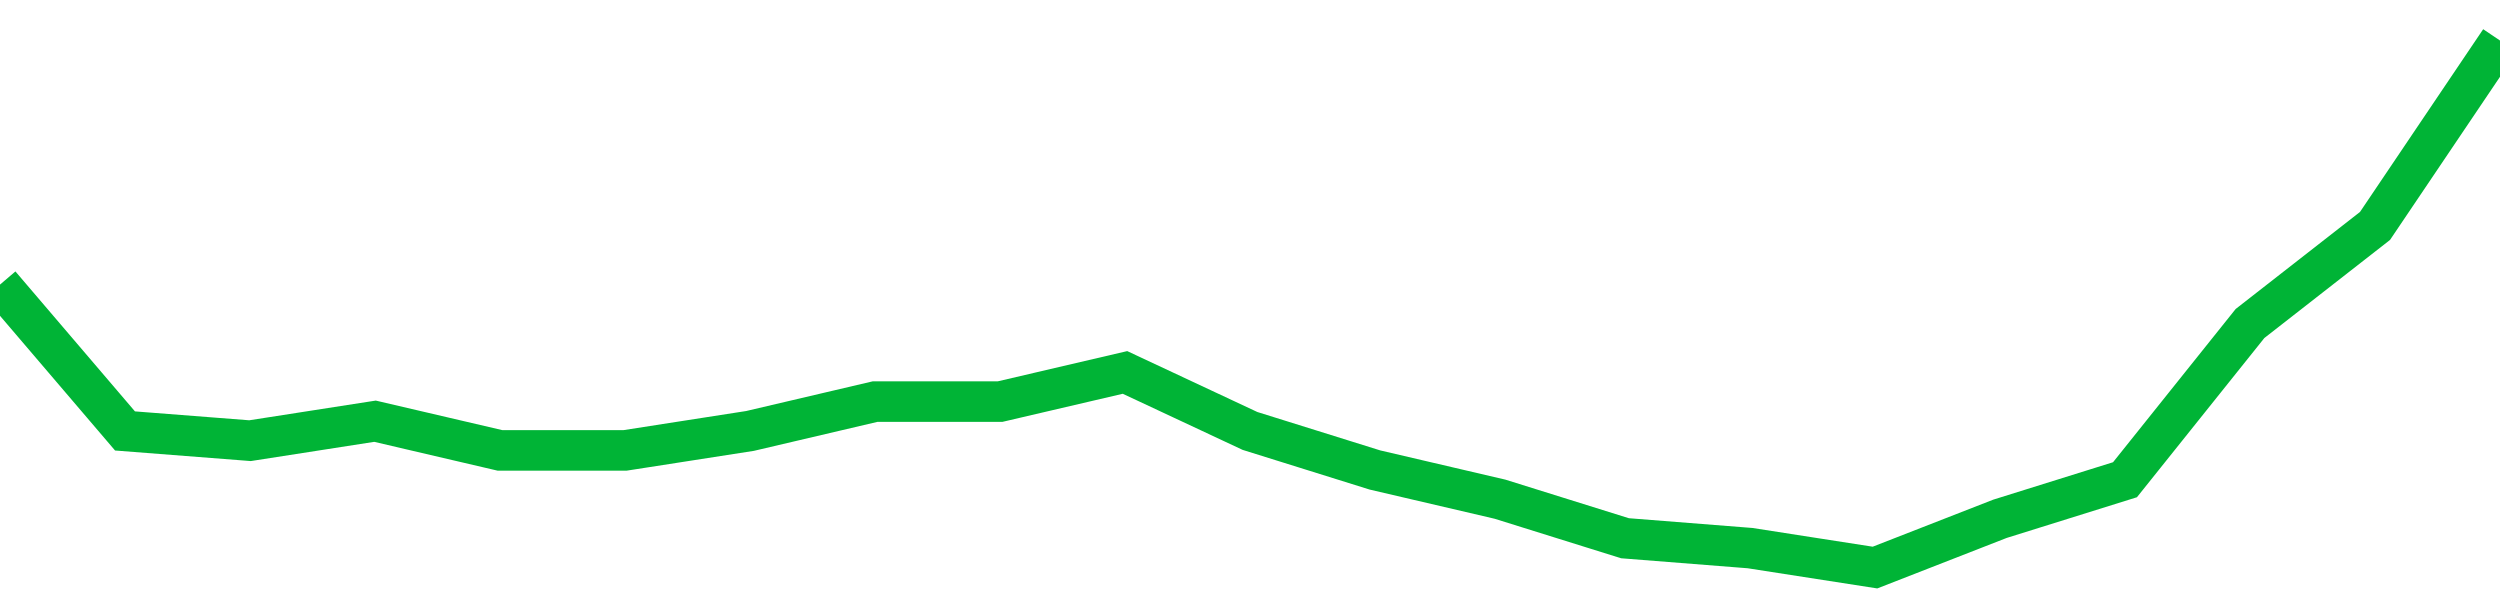 <!-- Generated with https://github.com/jxxe/sparkline/ --><svg viewBox="0 0 185 45" class="sparkline" xmlns="http://www.w3.org/2000/svg"><path class="sparkline--fill" d="M 0 21.06 L 0 21.06 L 9.25 31.89 L 18.5 32.61 L 27.75 31.17 L 37 33.33 L 46.25 33.33 L 55.5 31.89 L 64.75 29.72 L 74 29.72 L 83.25 27.56 L 92.5 31.89 L 101.75 34.78 L 111 36.94 L 120.25 39.83 L 129.5 40.56 L 138.75 42 L 148 38.39 L 157.25 35.5 L 166.5 23.94 L 175.75 16.72 L 185 3 V 45 L 0 45 Z" stroke="none" fill="none" ></path><path class="sparkline--line" d="M 0 21.06 L 0 21.06 L 9.25 31.89 L 18.5 32.61 L 27.75 31.17 L 37 33.33 L 46.25 33.33 L 55.5 31.89 L 64.75 29.72 L 74 29.72 L 83.25 27.56 L 92.5 31.89 L 101.75 34.78 L 111 36.94 L 120.25 39.83 L 129.5 40.56 L 138.75 42 L 148 38.39 L 157.25 35.5 L 166.5 23.94 L 175.75 16.72 L 185 3" fill="none" stroke-width="3" stroke="#00B436" ></path></svg>